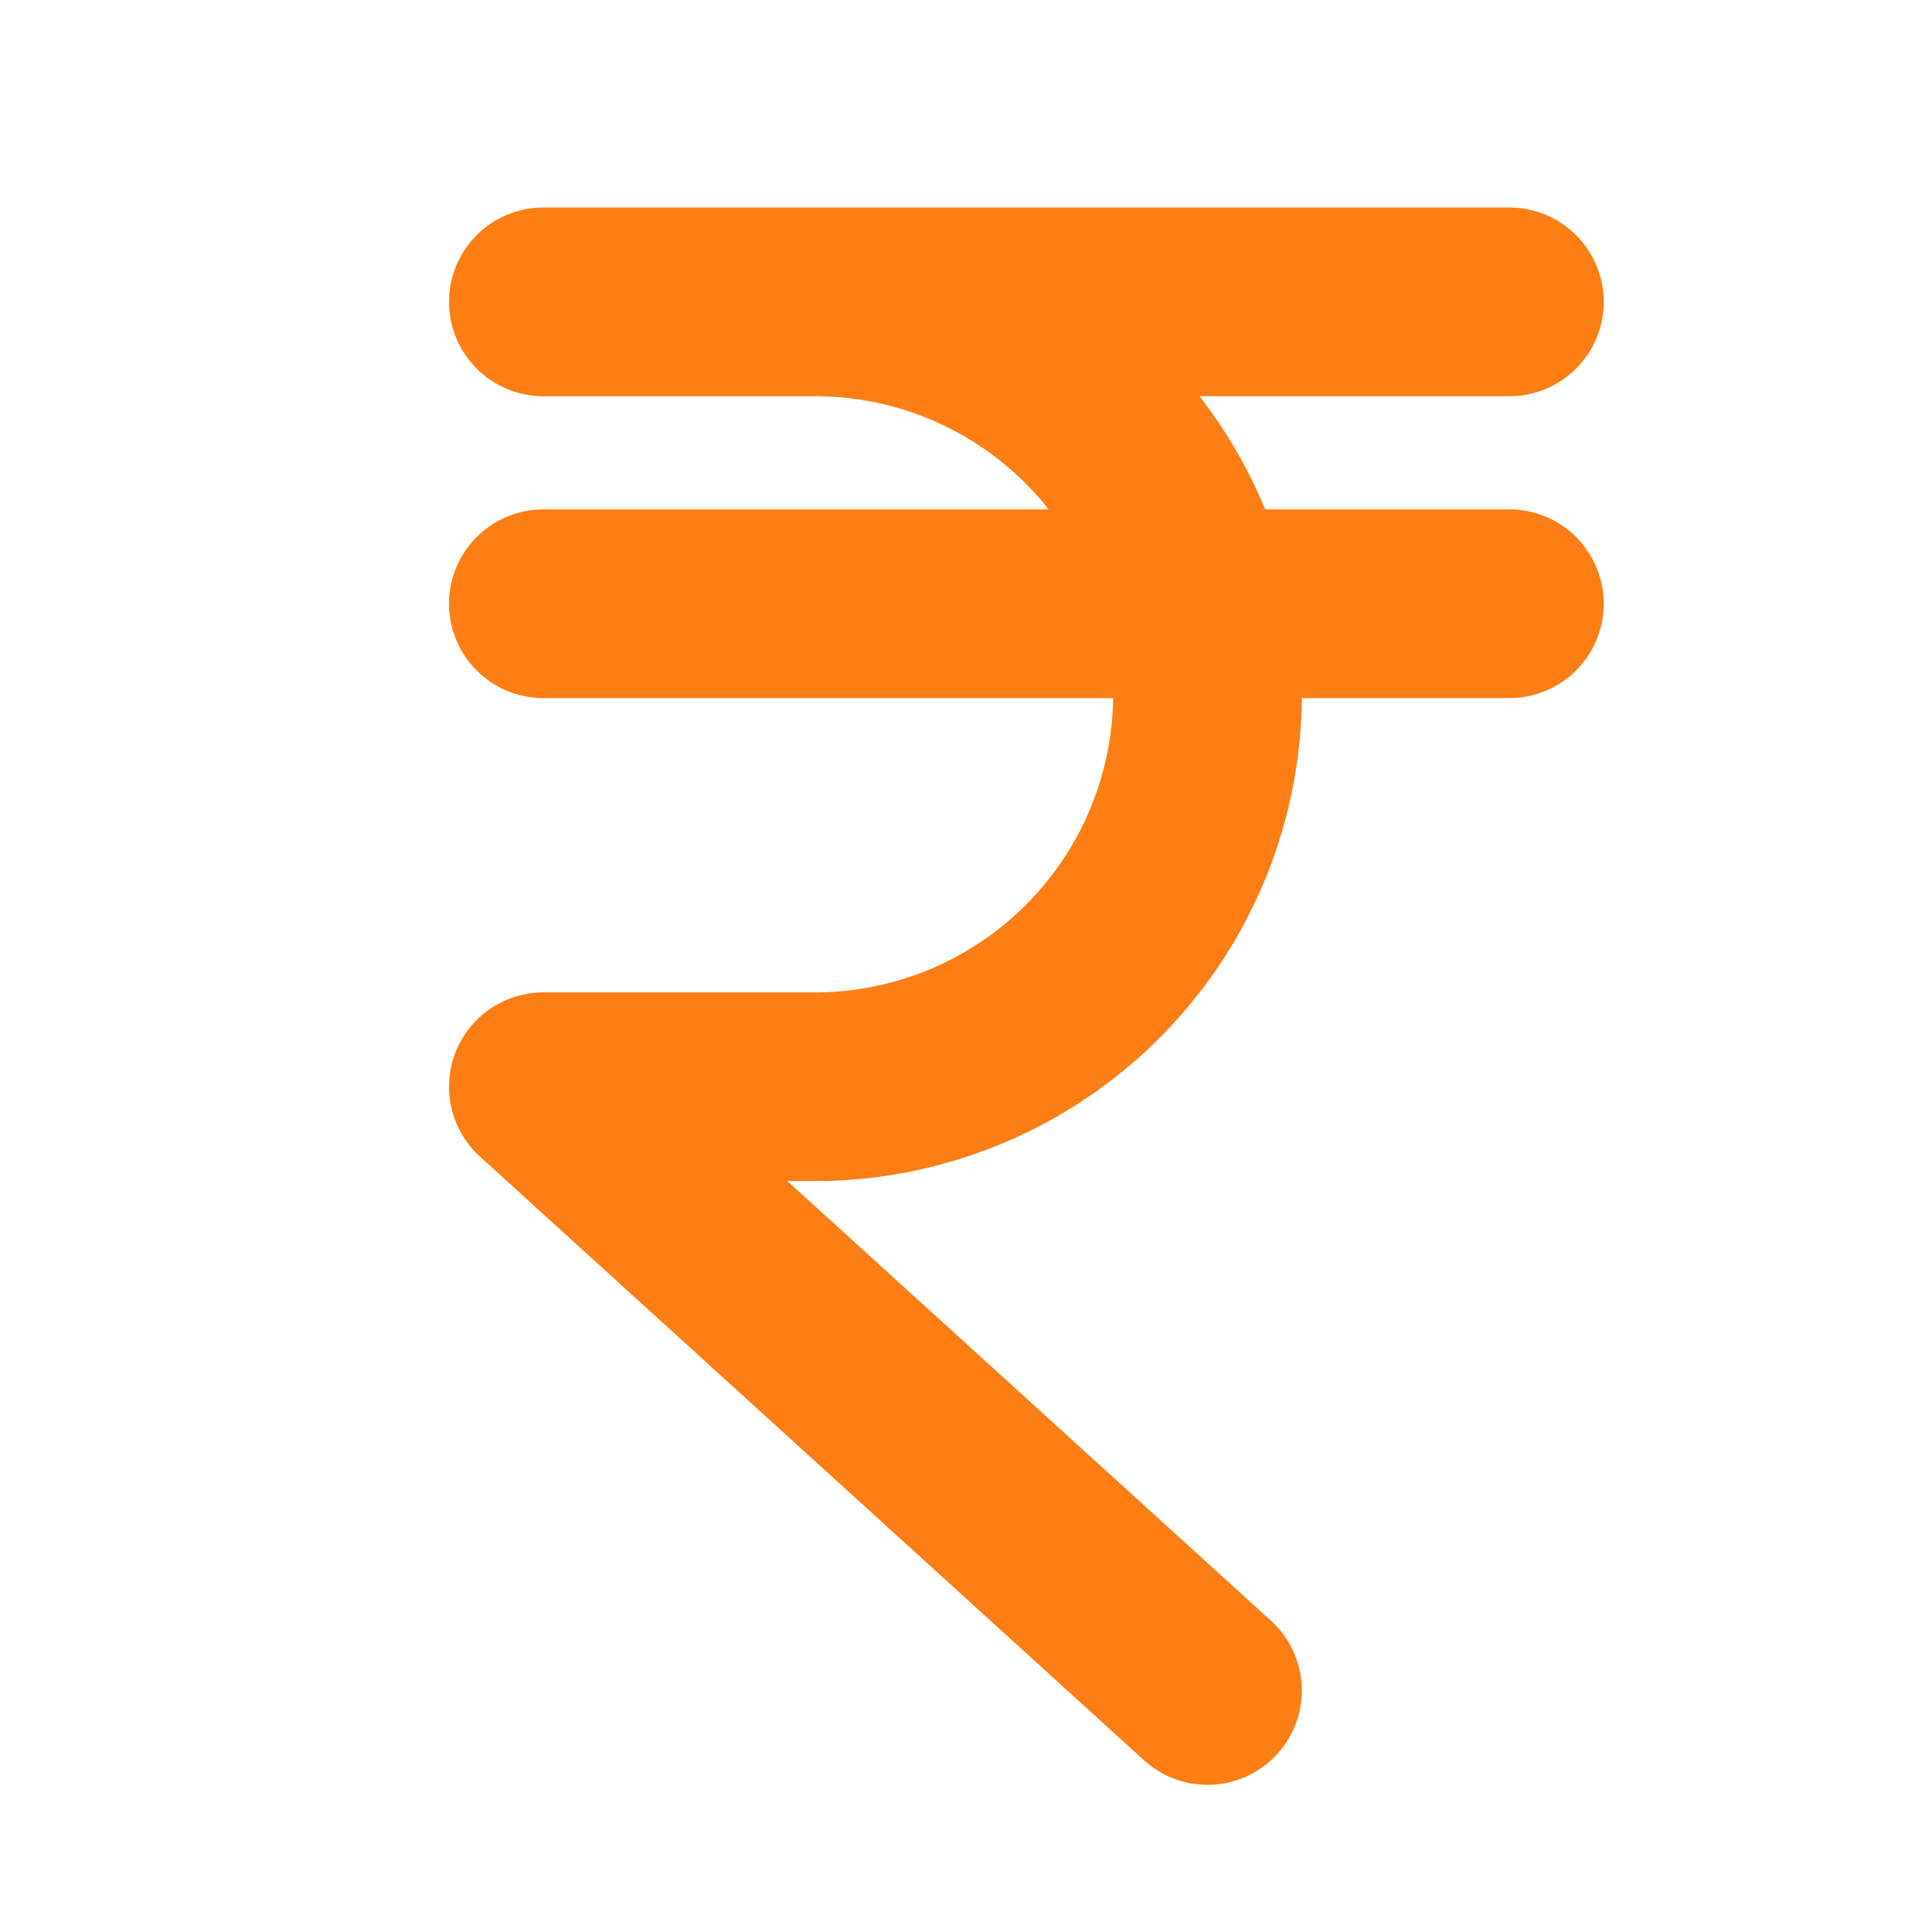 <!DOCTYPE svg PUBLIC "-//W3C//DTD SVG 1.1//EN" "http://www.w3.org/Graphics/SVG/1.1/DTD/svg11.dtd">
<!-- Uploaded to: SVG Repo, www.svgrepo.com, Transformed by: SVG Repo Mixer Tools -->
<svg fill="#fd7e14" width="800px" height="800px" viewBox="0 0 256 256" id="Flat" xmlns="http://www.w3.org/2000/svg" stroke="#fd7e14">
<g id="SVGRepo_bgCarrier" stroke-width="0"/>
<g id="SVGRepo_tracerCarrier" stroke-linecap="round" stroke-linejoin="round"/>
<g id="SVGRepo_iconCarrier"> <path d="M212,80a12.001,12.001,0,0,1-12,12H172a64.072,64.072,0,0,1-64,64h-4.961l65.033,59.121a12,12,0,1,1-16.145,17.758l-88-80A12,12,0,0,1,72,132h36a40.046,40.046,0,0,0,40-40H72a12,12,0,0,1,0-24h67.978A39.963,39.963,0,0,0,108,52H72a12,12,0,0,1,0-24H200a12,12,0,0,1,0,24H157.907a64.04,64.04,0,0,1,9.406,16H200A12.001,12.001,0,0,1,212,80Z"/> </g>
</svg>